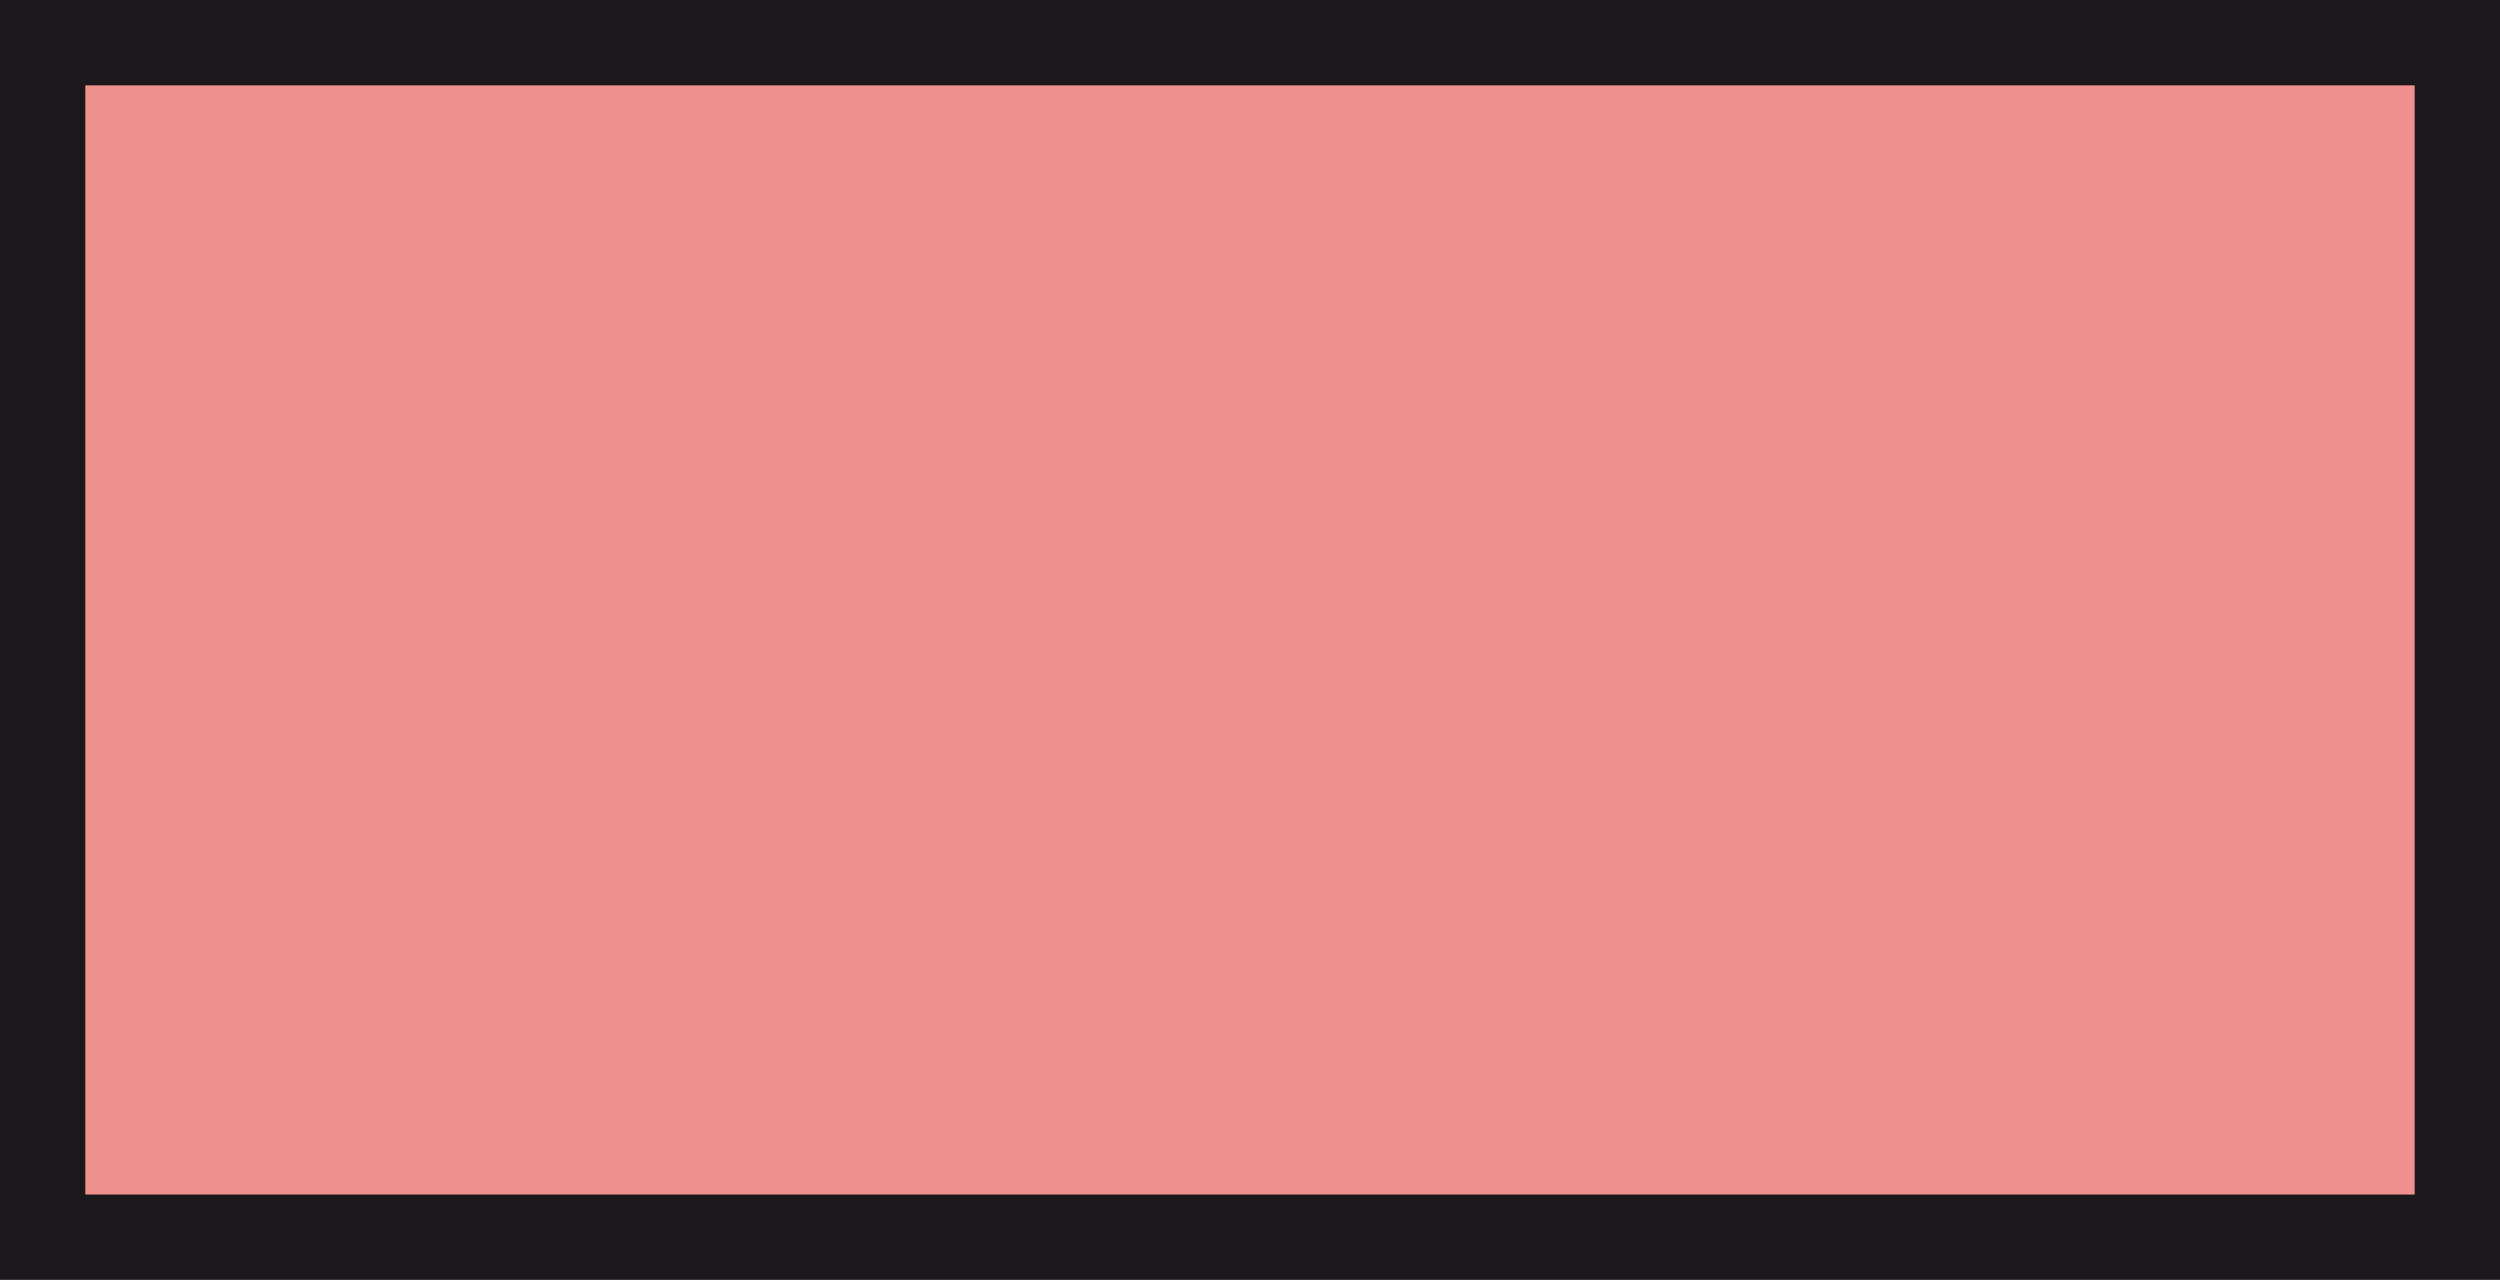 <?xml version="1.0" encoding="utf-8"?>
<!-- Generator: Adobe Illustrator 16.0.0, SVG Export Plug-In . SVG Version: 6.00 Build 0)  -->
<!DOCTYPE svg PUBLIC "-//W3C//DTD SVG 1.1//EN" "http://www.w3.org/Graphics/SVG/1.1/DTD/svg11.dtd">
<svg version="1.1" id="Ebene_1" xmlns="http://www.w3.org/2000/svg" xmlns:xlink="http://www.w3.org/1999/xlink" x="0px" y="0px"
	 width="29.3px" height="15px" viewBox="0 0 29.3 15" enable-background="new 0 0 29.3 15" xml:space="preserve">
<polygon fill="#EF908C" stroke="#1B181C" stroke-miterlimit="10" points="0.5,0.5 0.5,14.5 28.8,14.5 28.8,0.5 "/>
</svg>
